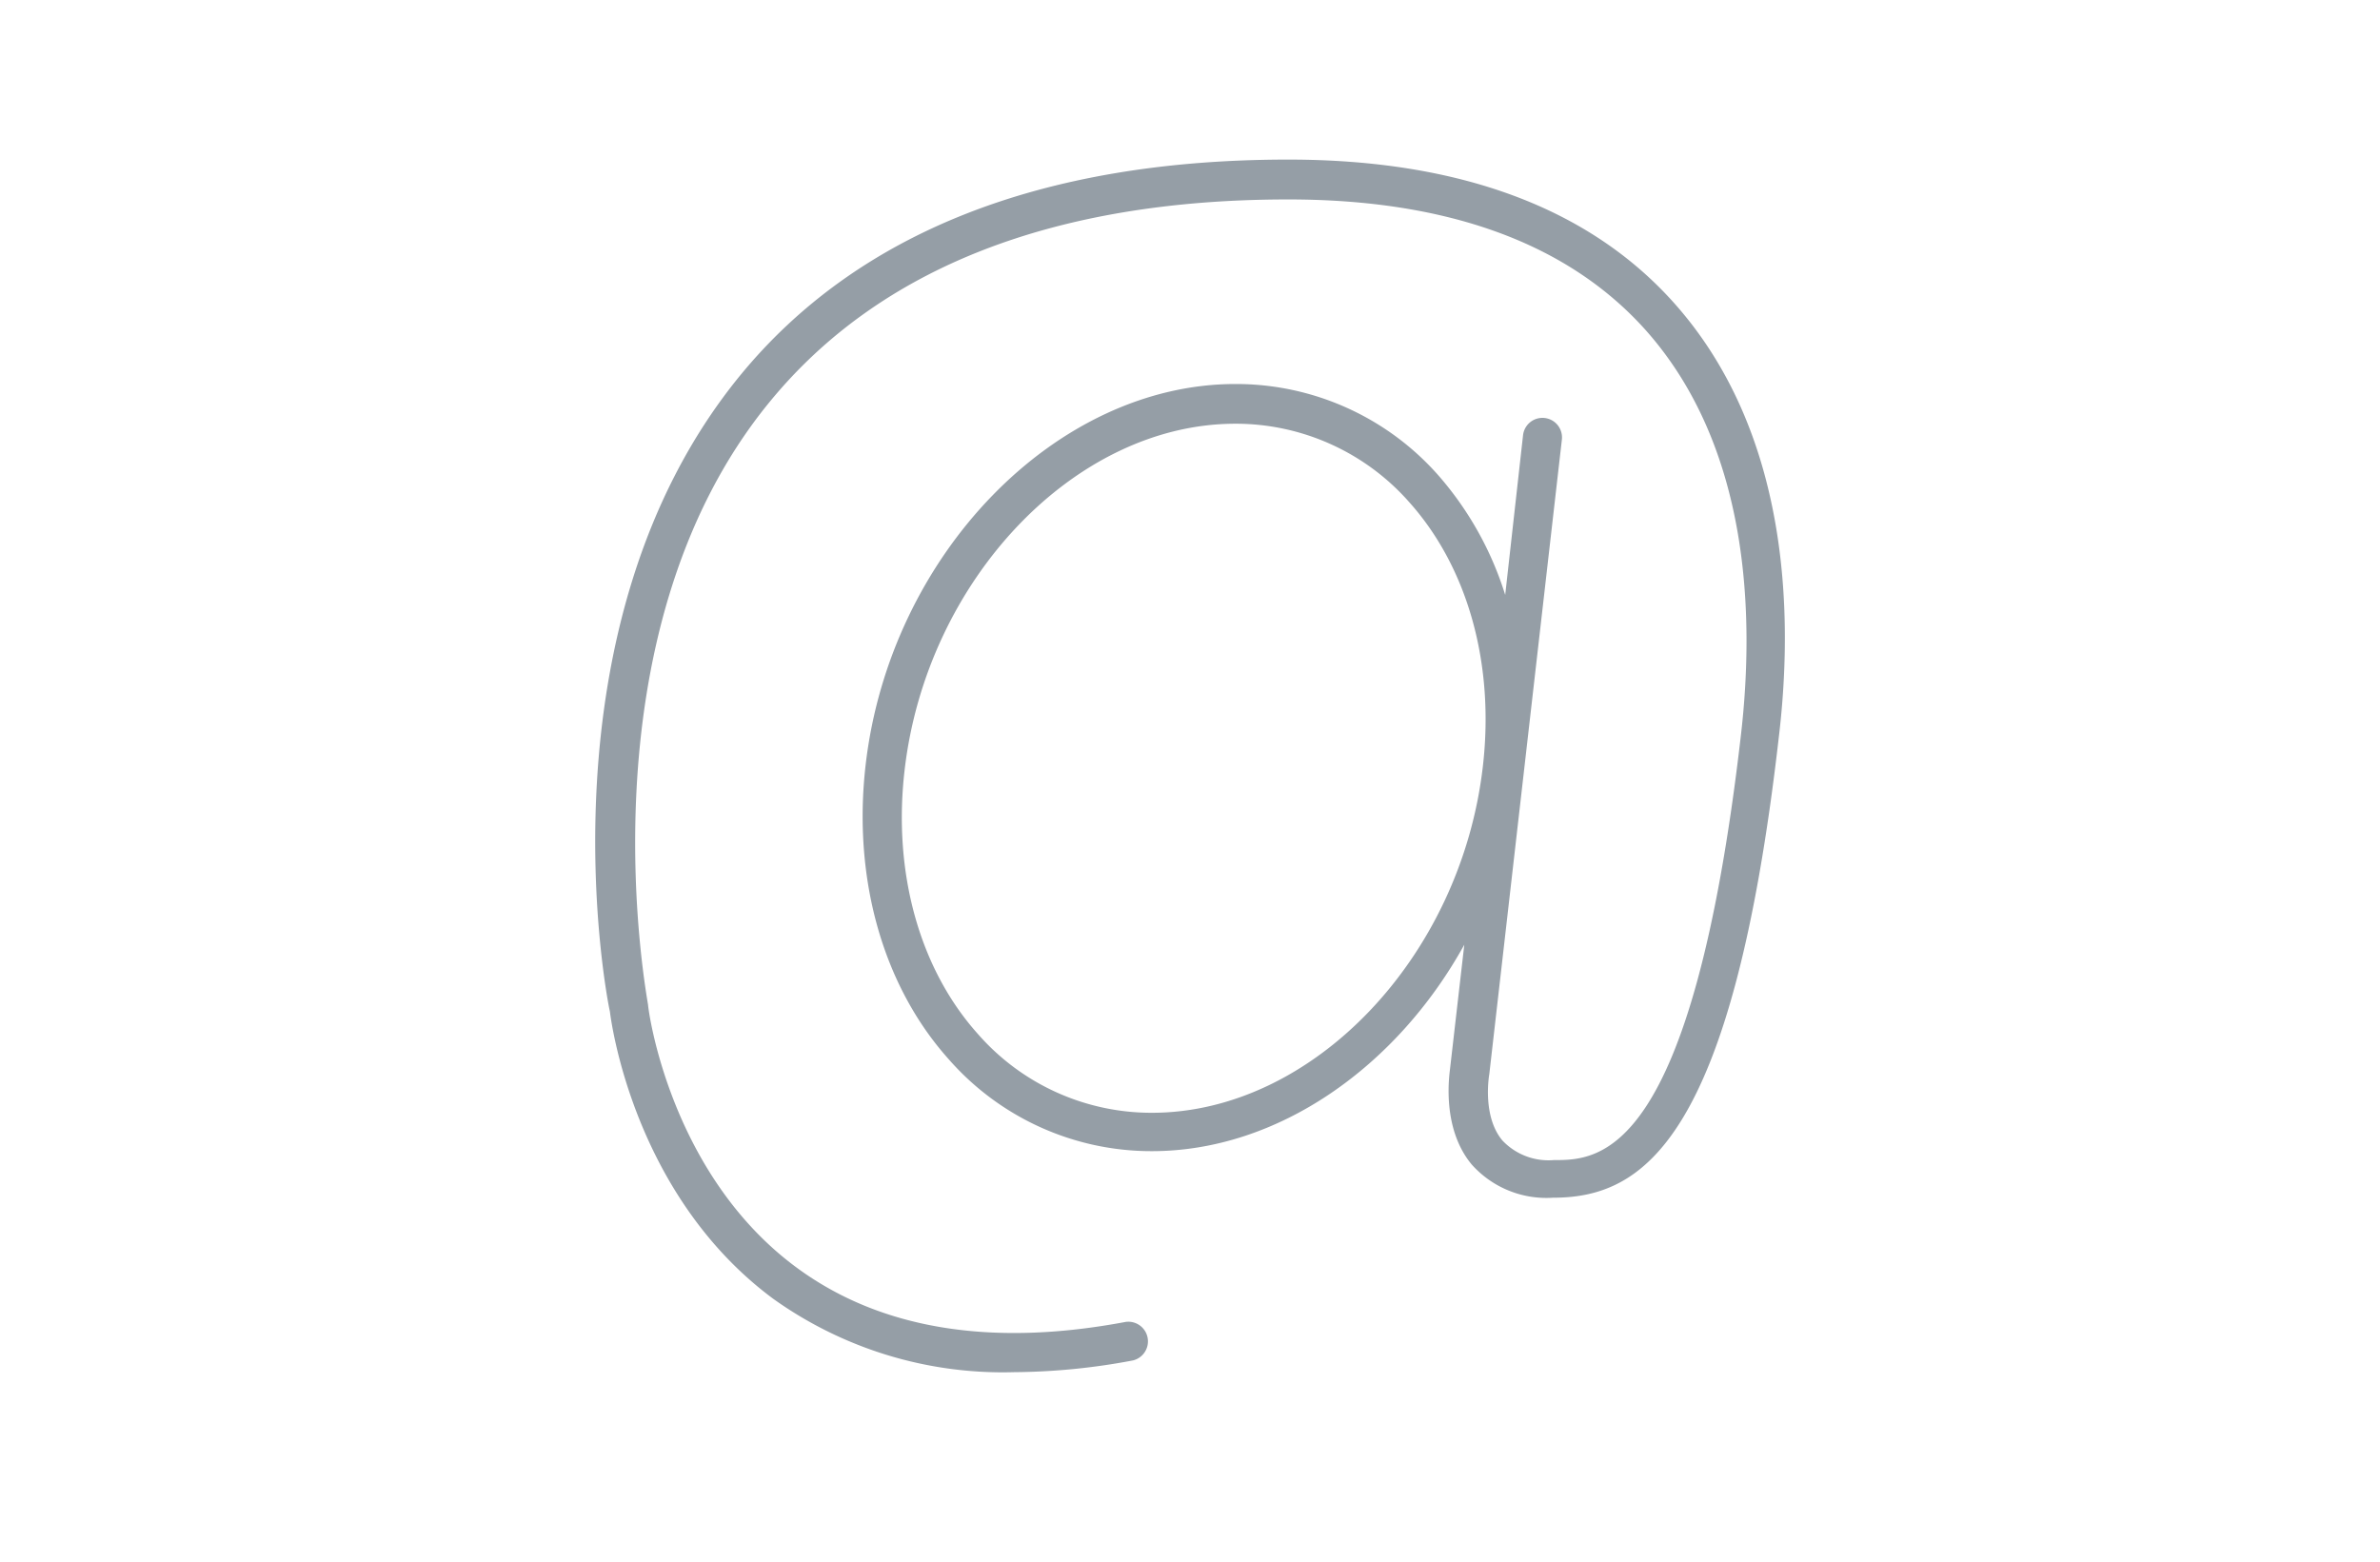 <svg xmlns="http://www.w3.org/2000/svg" viewBox="0 0 160 105"><defs><style>.cls-1{fill:#959ea6;}</style></defs><g id="Calque_1" data-name="Calque 1"><path class="cls-1" d="M112.54,20.37c-5.7-6.39-14.43-9.64-25.93-9.64-16.57,0-29,4.9-36.89,14.56C36,42.11,40.77,67.06,41,68c.06.5,1.53,12.34,11,19.34a26.54,26.54,0,0,0,16.17,4.92,44.12,44.12,0,0,0,8-.79,1.32,1.32,0,0,0-.49-2.59c-9.07,1.71-16.51.48-22.11-3.64-8.58-6.31-10-17.43-10-17.65S38.76,42.82,51.76,27c7.38-9,19.11-13.59,34.85-13.59,10.72,0,18.79,2.95,24,8.76,7,7.84,7.36,19.14,6.43,27.23C113.74,78,107.47,78,104.46,78A4.26,4.26,0,0,1,101,76.68c-1.36-1.62-.9-4.34-.88-4.45L105,29.56a1.31,1.31,0,0,0-2.61-.3L101.19,40a22.23,22.23,0,0,0-4.46-8,18.12,18.12,0,0,0-13.68-6.18c-12.08,0-23.24,11.5-24.86,25.64-.87,7.61,1.16,14.81,5.58,19.75a18.11,18.11,0,0,0,13.67,6.19c8.46,0,16.45-5.65,21-13.88l-.95,8.27c0,.16-.69,3.94,1.45,6.51a6.73,6.73,0,0,0,5.47,2.23c6,0,12.05-3.74,15.17-30.93C120.61,41,120.19,28.94,112.54,20.37ZM77.44,74.82a15.5,15.5,0,0,1-11.71-5.31c-3.92-4.38-5.71-10.84-4.92-17.7C62.28,39,72.26,28.49,83.05,28.49A15.54,15.54,0,0,1,94.77,33.8c3.91,4.39,5.71,10.84,4.92,17.71C98.22,64.36,88.24,74.82,77.44,74.82Z"/></g></svg>
